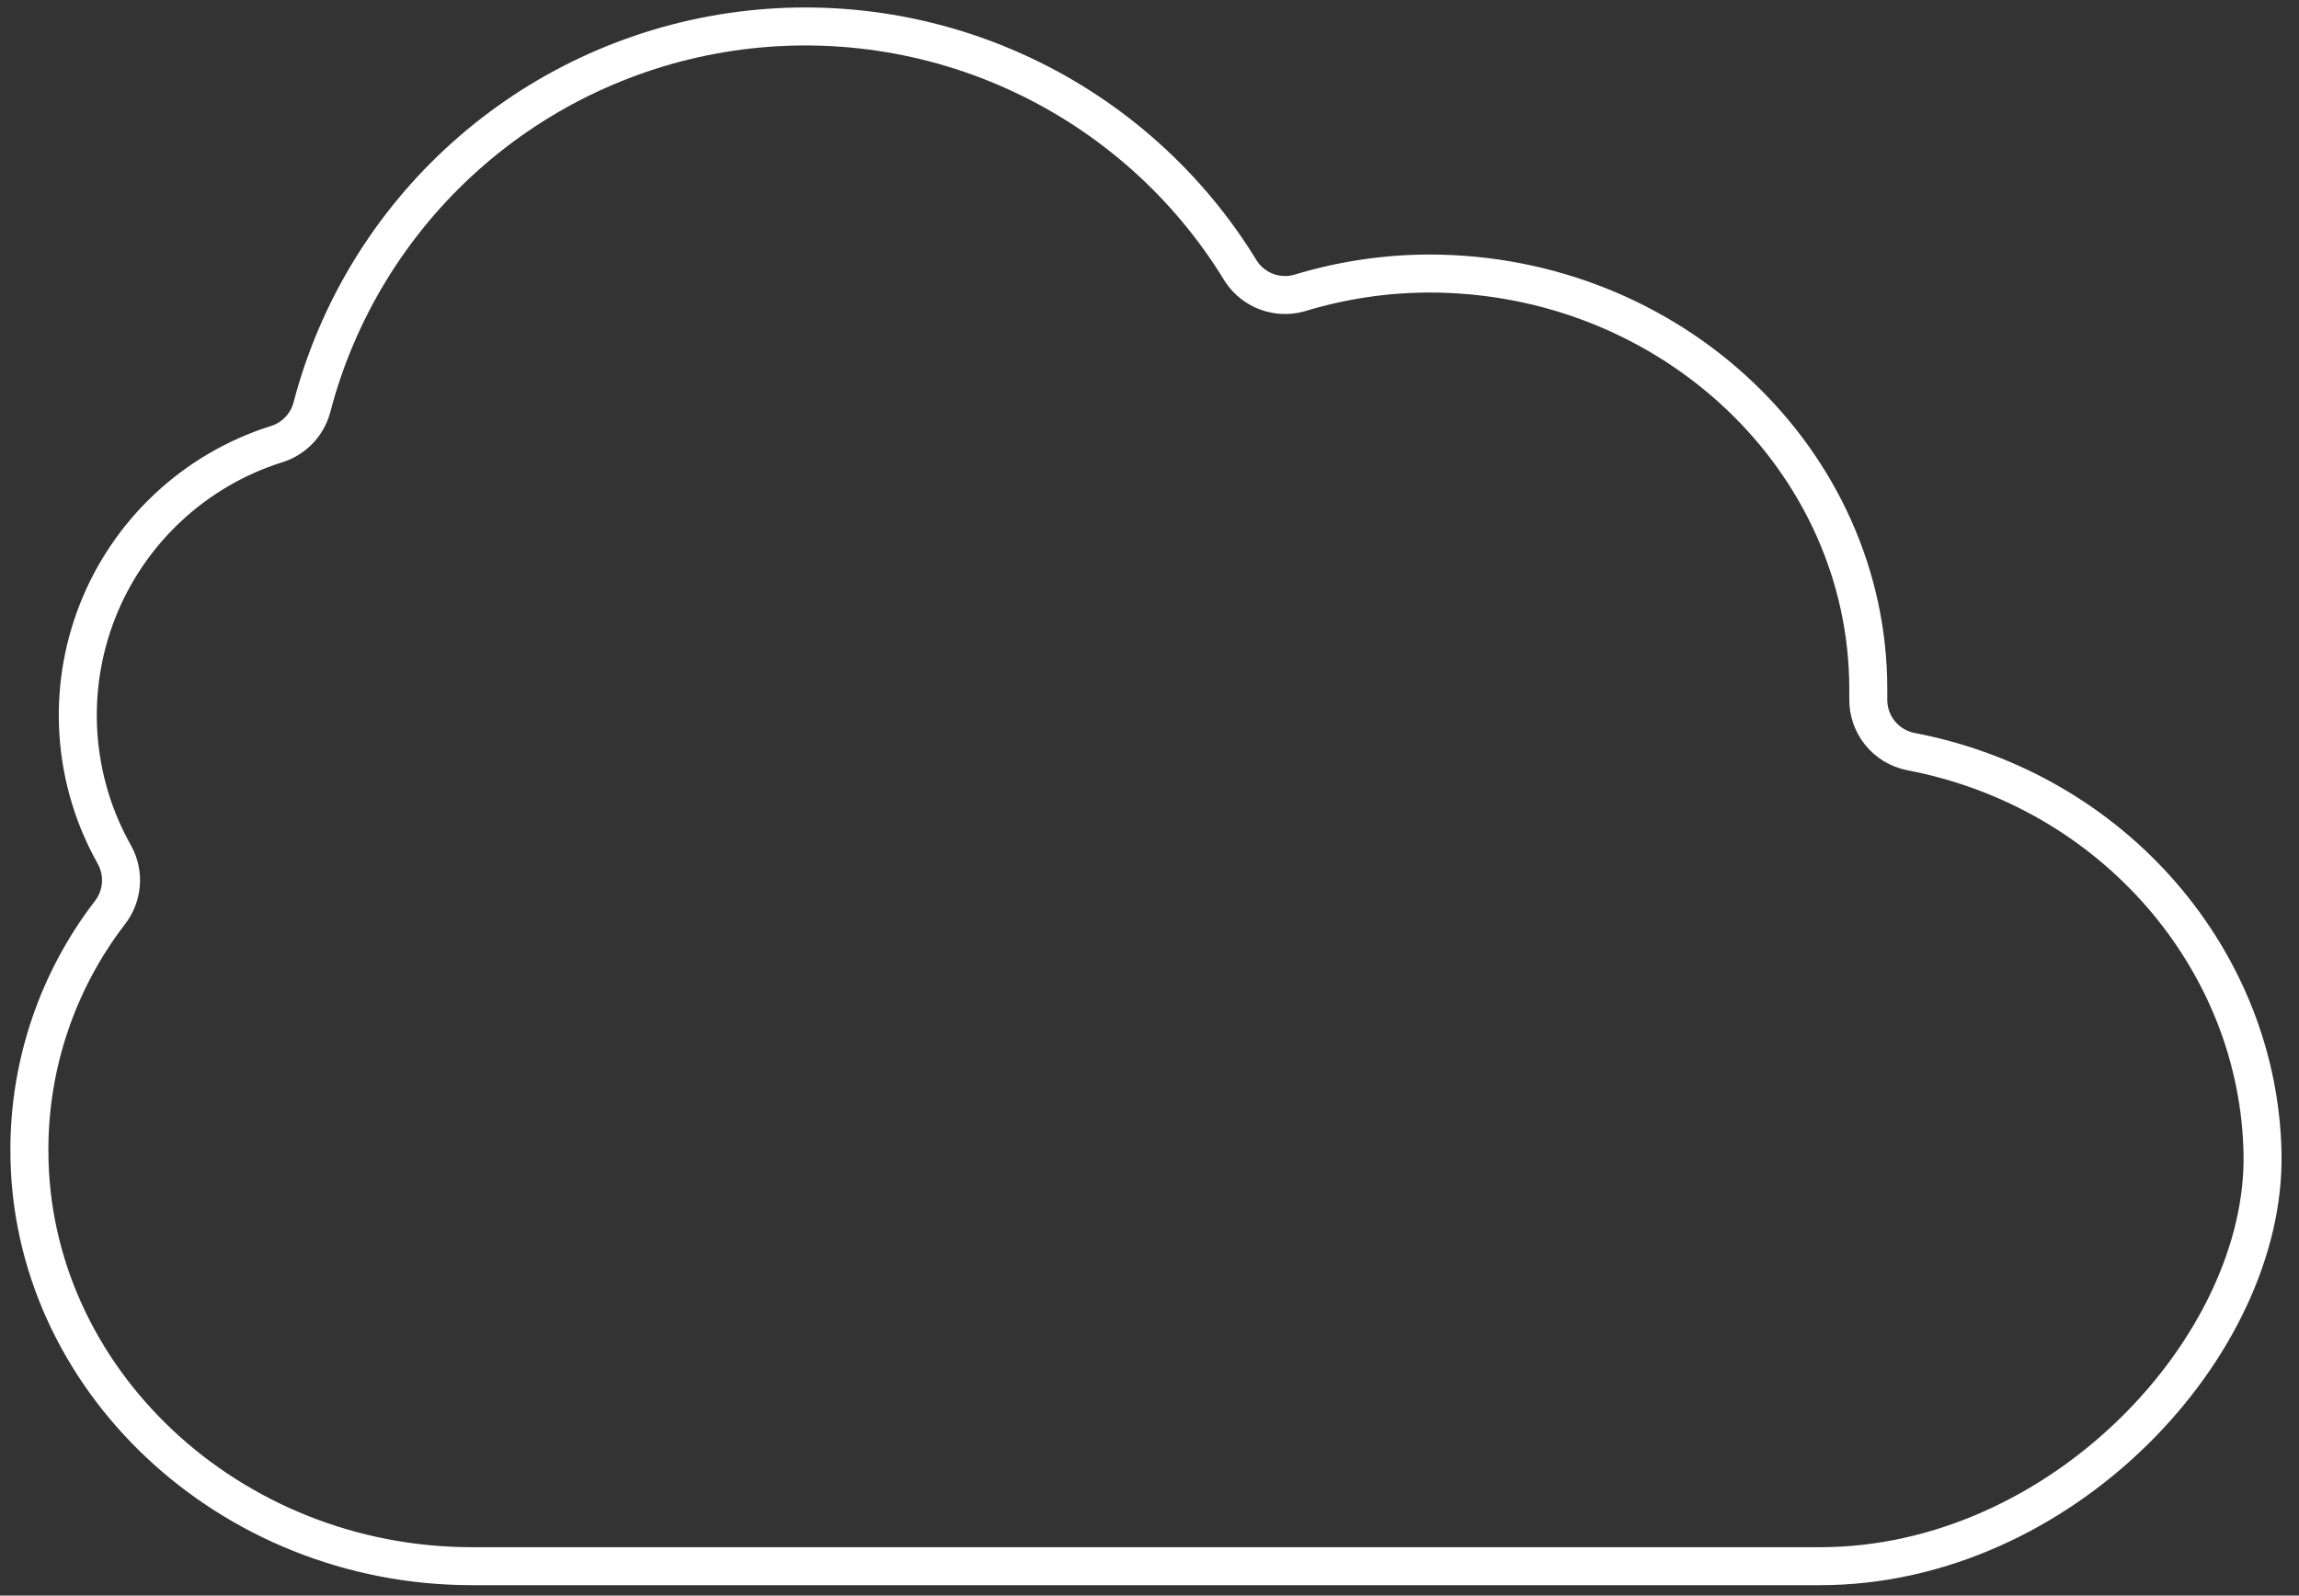 <svg width="121" height="84" viewBox="0 0 121 84" fill="none" xmlns="http://www.w3.org/2000/svg">
<rect x="0" y="0" width="121" height="84" fill="#333333" stroke="none"/>
<path d="M1.547 60.575L1.547 60.572C1.534 56.052 3.019 51.654 5.769 48.067C6.105 47.644 6.31 47.131 6.359 46.593C6.408 46.05 6.297 45.505 6.038 45.026L6.034 45.017L6.029 45.008C4.935 43.072 4.287 40.917 4.131 38.699C3.975 36.481 4.316 34.256 5.128 32.186C5.94 30.116 7.203 28.254 8.826 26.733C10.444 25.217 12.378 24.079 14.49 23.403C14.945 23.274 15.36 23.03 15.695 22.695C16.036 22.355 16.282 21.932 16.409 21.468L16.409 21.468L16.412 21.456C17.743 16.356 20.546 11.761 24.472 8.244C28.397 4.727 33.271 2.443 38.485 1.678C43.7 0.912 49.024 1.698 53.795 3.938C58.565 6.178 62.571 9.773 65.312 14.274L65.325 14.296L65.339 14.316C65.667 14.798 66.138 15.165 66.686 15.364C67.233 15.563 67.83 15.585 68.39 15.426L68.399 15.423L68.408 15.421C70.615 14.75 72.907 14.406 75.213 14.4C88.011 14.4 98.331 24.287 98.331 36.278V36.801C98.321 37.446 98.535 38.075 98.938 38.578C99.344 39.085 99.914 39.434 100.55 39.563L100.55 39.563L100.563 39.566C111.293 41.61 118.912 50.625 119.081 60.769C119.164 65.748 116.578 71.174 112.287 75.379C108.007 79.573 102.13 82.453 95.784 82.453H24.844C12.036 82.453 1.547 72.557 1.547 60.575Z" stroke="white" stroke-width="2"/>
</svg>

